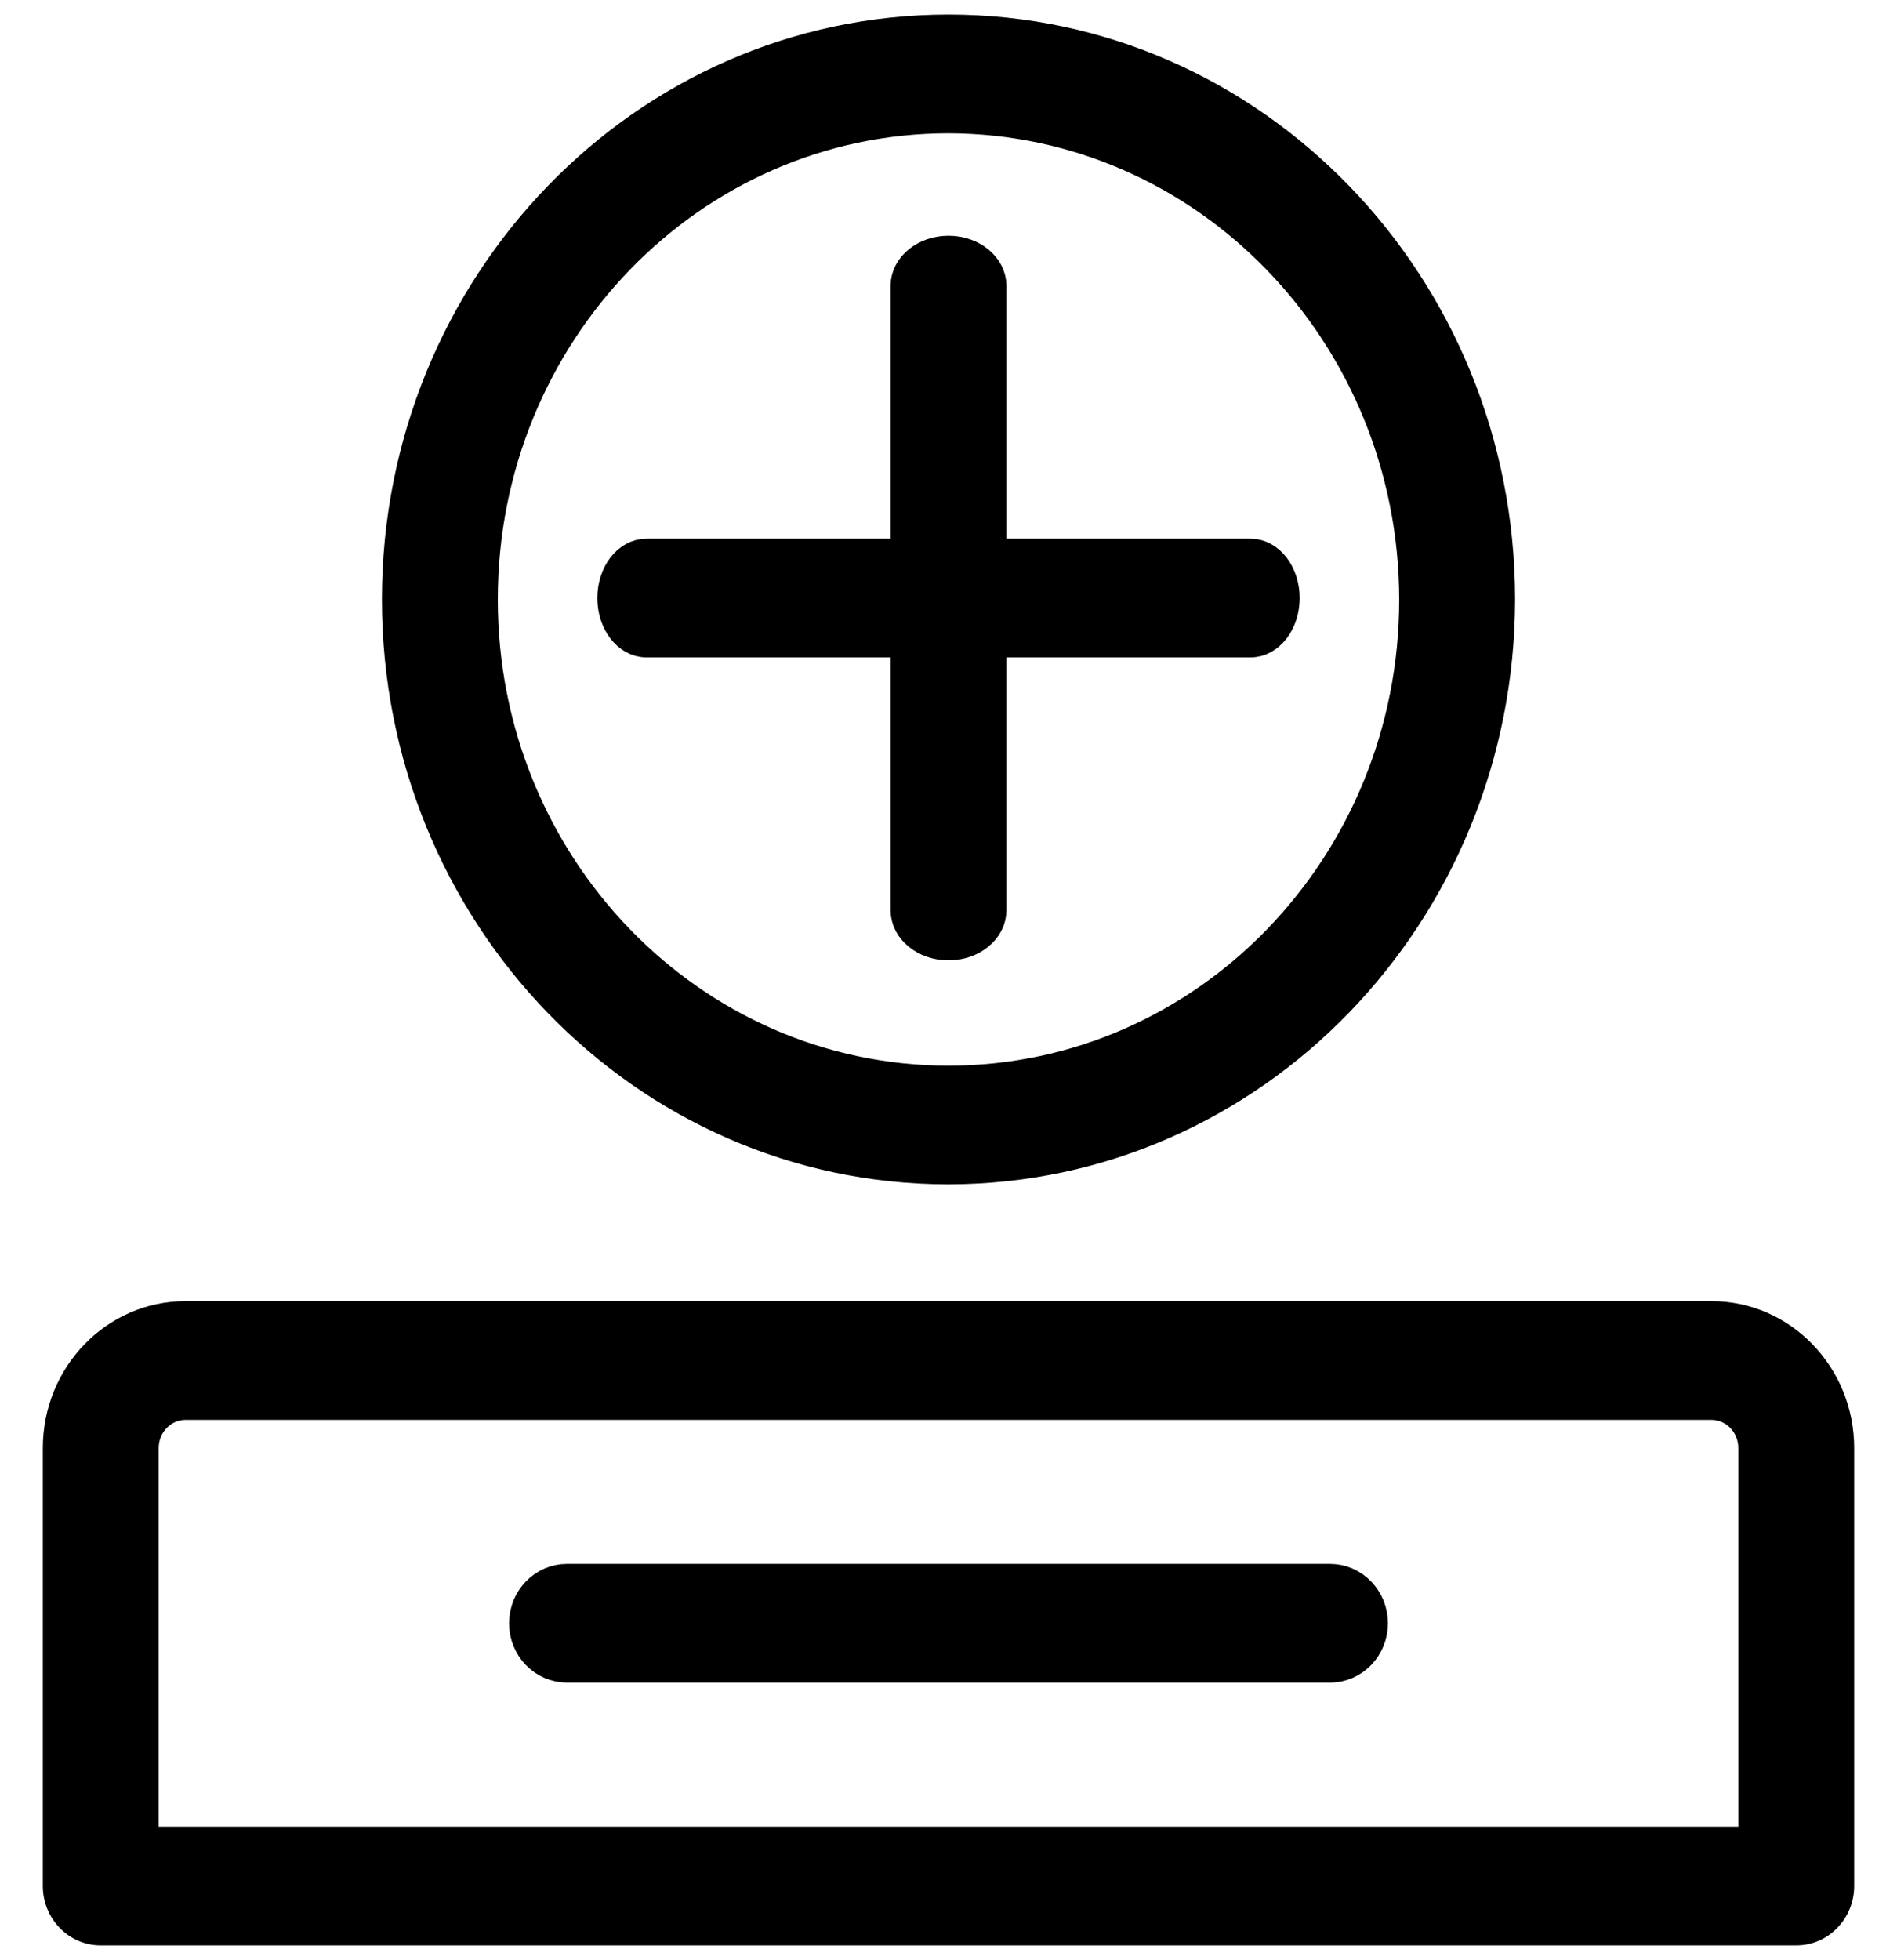 <?xml version="1.0" encoding="UTF-8"?> <svg xmlns="http://www.w3.org/2000/svg" width="61" height="63" viewBox="0 0 61 63" fill="none"><path fill-rule="evenodd" clip-rule="evenodd" d="M12.781 19.269C12.781 29.376 20.714 37.569 30.5 37.569C40.28 37.554 48.204 29.37 48.219 19.269C48.219 9.162 40.286 0.969 30.5 0.969C20.714 0.969 12.781 9.162 12.781 19.269ZM15.507 19.269C15.507 10.717 22.22 3.785 30.5 3.785C38.774 3.8 45.478 10.724 45.493 19.269C45.493 27.821 38.781 34.754 30.5 34.754C22.22 34.754 15.507 27.821 15.507 19.269Z" fill="black"></path><path d="M30.5 37.569V38.069H30.501L30.5 37.569ZM48.219 19.269L48.719 19.27V19.269H48.219ZM30.5 3.785L30.501 3.285H30.5V3.785ZM45.493 19.269H45.993V19.268L45.493 19.269ZM30.5 37.069C21.005 37.069 13.281 29.115 13.281 19.269H12.281C12.281 29.637 20.423 38.069 30.5 38.069V37.069ZM47.719 19.268C47.705 29.109 39.988 37.054 30.499 37.069L30.501 38.069C40.571 38.053 48.704 29.631 48.719 19.27L47.719 19.268ZM30.5 1.469C39.995 1.469 47.719 9.423 47.719 19.269H48.719C48.719 8.902 40.577 0.469 30.5 0.469V1.469ZM13.281 19.269C13.281 9.423 21.005 1.469 30.5 1.469V0.469C20.423 0.469 12.281 8.902 12.281 19.269H13.281ZM30.5 3.285C21.928 3.285 15.007 10.457 15.007 19.269H16.007C16.007 10.978 22.511 4.285 30.5 4.285V3.285ZM45.993 19.268C45.978 10.463 39.066 3.301 30.501 3.285L30.499 4.285C38.483 4.3 44.979 10.985 44.993 19.27L45.993 19.268ZM30.5 35.254C39.072 35.254 45.993 28.082 45.993 19.269H44.993C44.993 27.56 38.489 34.254 30.5 34.254V35.254ZM15.007 19.269C15.007 28.082 21.928 35.254 30.5 35.254V34.254C22.511 34.254 16.007 27.56 16.007 19.269H15.007Z" fill="black"></path><path fill-rule="evenodd" clip-rule="evenodd" d="M3.24 62.031H57.76C58.513 62.031 59.123 61.401 59.123 60.623V46.546C59.123 44.214 57.292 42.323 55.034 42.323H5.966C3.708 42.323 1.877 44.214 1.877 46.546V60.623C1.877 61.401 2.487 62.031 3.24 62.031ZM56.397 59.215H4.603V46.546C4.603 45.769 5.213 45.139 5.966 45.139H55.034C55.787 45.139 56.397 45.769 56.397 46.546V59.215Z" fill="black"></path><path d="M4.603 59.215H4.103V59.715H4.603V59.215ZM56.397 59.215V59.715H56.897V59.215H56.397ZM57.76 61.531H3.24V62.531H57.76V61.531ZM58.623 60.623C58.623 61.14 58.222 61.531 57.76 61.531V62.531C58.804 62.531 59.623 61.661 59.623 60.623H58.623ZM58.623 46.546V60.623H59.623V46.546H58.623ZM55.034 42.823C57.001 42.823 58.623 44.475 58.623 46.546H59.623C59.623 43.953 57.584 41.823 55.034 41.823V42.823ZM5.966 42.823H55.034V41.823H5.966V42.823ZM2.377 46.546C2.377 44.475 3.999 42.823 5.966 42.823V41.823C3.416 41.823 1.377 43.953 1.377 46.546H2.377ZM2.377 60.623V46.546H1.377V60.623H2.377ZM3.24 61.531C2.778 61.531 2.377 61.14 2.377 60.623H1.377C1.377 61.661 2.196 62.531 3.24 62.531V61.531ZM4.603 59.715H56.397V58.715H4.603V59.715ZM4.103 46.546V59.215H5.103V46.546H4.103ZM5.966 44.639C4.922 44.639 4.103 45.508 4.103 46.546H5.103C5.103 46.029 5.504 45.639 5.966 45.639V44.639ZM55.034 44.639H5.966V45.639H55.034V44.639ZM56.897 46.546C56.897 45.508 56.078 44.639 55.034 44.639V45.639C55.496 45.639 55.897 46.029 55.897 46.546H56.897ZM56.897 59.215V46.546H55.897V59.215H56.897Z" fill="black"></path><path d="M42.767 53.585H18.233C17.48 53.585 16.87 52.954 16.87 52.177C16.87 51.4 17.48 50.769 18.233 50.769H42.767C43.52 50.769 44.13 51.4 44.13 52.177C44.13 52.954 43.52 53.585 42.767 53.585Z" fill="black" stroke="black"></path><path d="M40.213 20.631H20.787C20.191 20.631 19.708 20 19.708 19.223C19.708 18.446 20.191 17.815 20.787 17.815H40.213C40.809 17.815 41.292 18.446 41.292 19.223C41.292 20 40.809 20.631 40.213 20.631Z" fill="black" stroke="black"></path><path d="M29.137 29.255L29.137 9.192C29.137 8.576 29.747 8.077 30.5 8.077C31.253 8.077 31.863 8.576 31.863 9.192L31.863 29.255C31.863 29.87 31.253 30.369 30.5 30.369C29.747 30.369 29.137 29.87 29.137 29.255Z" fill="black" stroke="black"></path></svg> 
